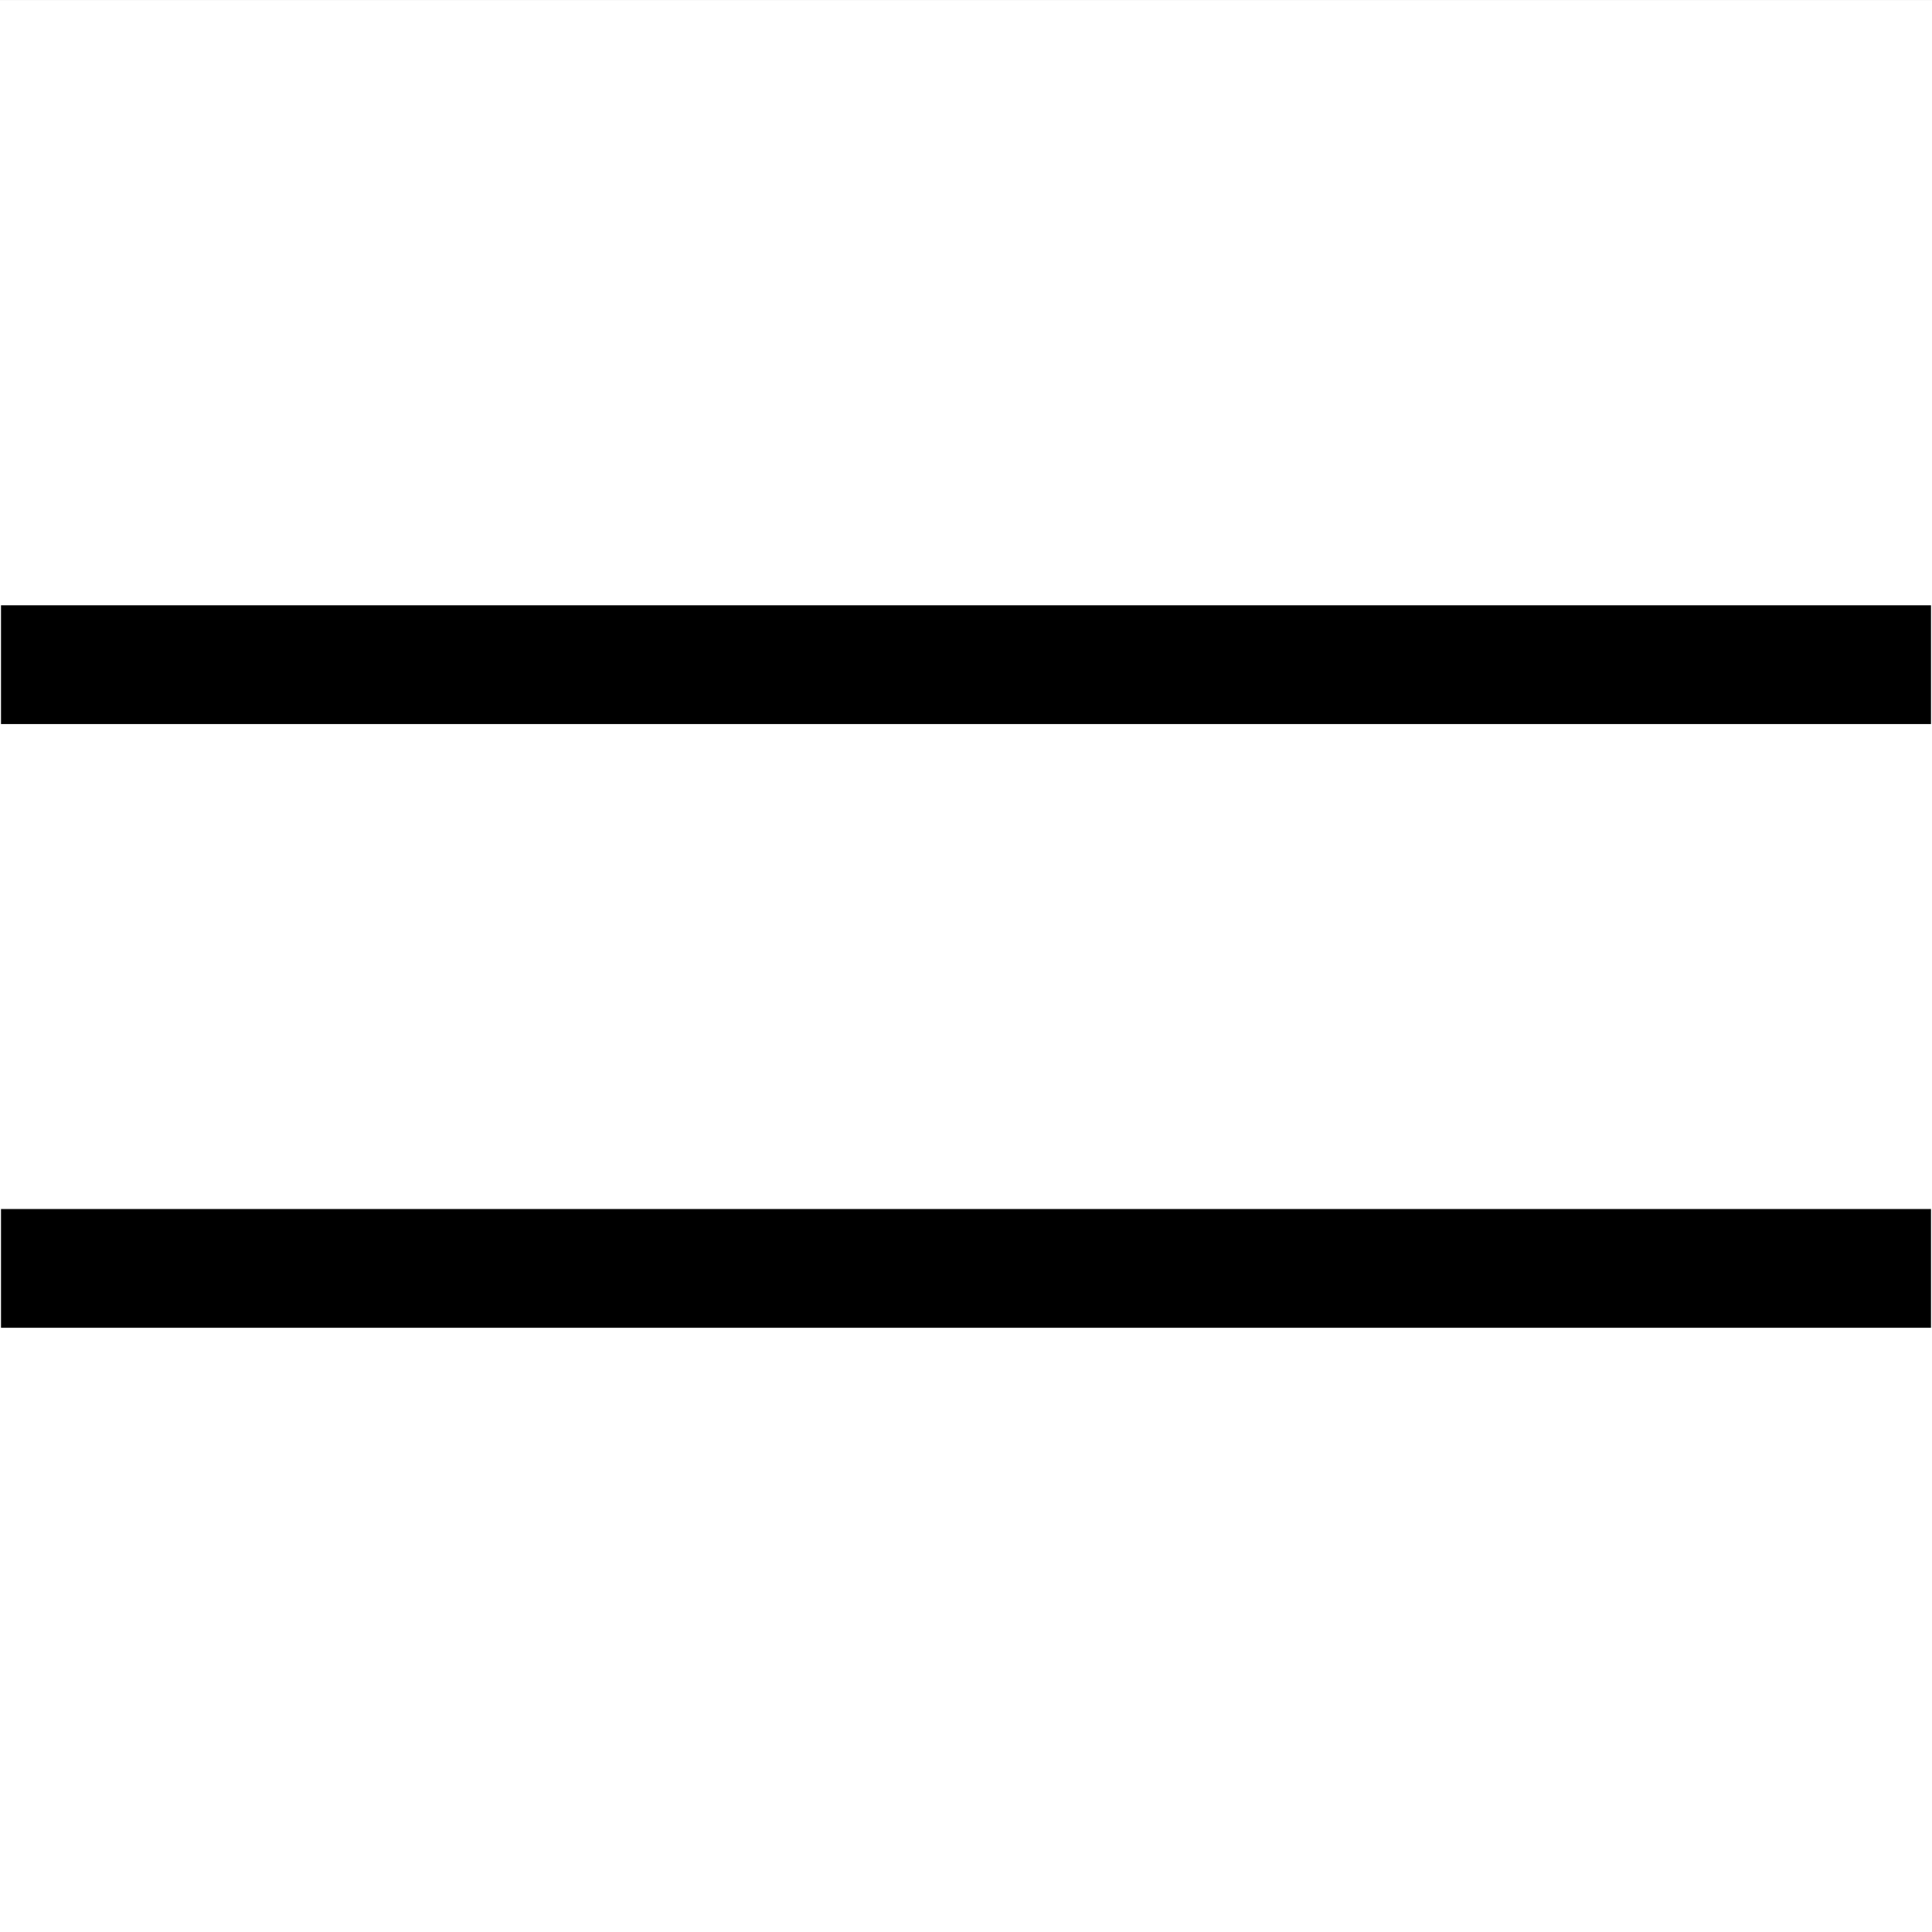 <?xml version="1.0" encoding="UTF-8" standalone="no"?>
<!-- Created with Inkscape (http://www.inkscape.org/) -->

<svg
   xmlns:dc="http://purl.org/dc/elements/1.1/"
   xmlns:cc="http://creativecommons.org/ns#"
   xmlns:rdf="http://www.w3.org/1999/02/22-rdf-syntax-ns#"
   xmlns:svg="http://www.w3.org/2000/svg"
   xmlns="http://www.w3.org/2000/svg"
   xmlns:sodipodi="http://sodipodi.sourceforge.net/DTD/sodipodi-0.dtd"
   xmlns:inkscape="http://www.inkscape.org/namespaces/inkscape"
   width="160"
   height="160"
   viewBox="0 0 42.333 42.333"
   version="1.1"
   id="svg8"
   inkscape:version="0.92.3 (2405546, 2018-03-11)"
   sodipodi:docname="favicon2.svg"
   inkscape:export-filename="/home/paul/code/clairnote-website/gatsby-v2-default-project/src/favicon.png"
   inkscape:export-xdpi="96"
   inkscape:export-ydpi="96">
  <rect x="0" y="0" width="42.333" height="42.333" fill="#808080" stroke="none"/>
  <defs
     id="defs2" />
  <sodipodi:namedview
     id="base"
     pagecolor="#ffffff"
     bordercolor="#666666"
     borderopacity="1.0"
     inkscape:pageopacity="0.0"
     inkscape:pageshadow="2"
     inkscape:zoom="1.5647893"
     inkscape:cx="160.80997"
     inkscape:cy="37.81782"
     inkscape:document-units="mm"
     inkscape:current-layer="layer1"
     showgrid="false"
     units="px"
     fit-margin-top="0"
     fit-margin-left="0"
     fit-margin-right="0"
     fit-margin-bottom="0"
     inkscape:window-width="1629"
     inkscape:window-height="995"
     inkscape:window-x="2611"
     inkscape:window-y="27"
     inkscape:window-maximized="1">
    <inkscape:grid
       type="xygrid"
       id="grid867" />
  </sodipodi:namedview>
  <g
     inkscape:label="Layer 1"
     inkscape:groupmode="layer"
     id="layer1"
     transform="translate(-163.909,53.882)">
    <rect
       style="fill:#ffffff;fill-opacity:1;stroke:#ffffff;stroke-width:0.028;stroke-miterlimit:4;stroke-dasharray:none;stroke-opacity:1"
       id="rect823"
       width="42.305"
       height="42.305"
       x="163.923"
       y="-53.867"
       ry="2.3175426e-07" />
    <rect
       style="fill:#000000;fill-opacity:1;stroke:#ffffff;stroke-width:0.022;stroke-miterlimit:4;stroke-dasharray:none;stroke-opacity:1"
       id="rect815"
       width="42.311"
       height="2.624"
       x="163.92"
       y="-27.401"
       ry="1.437262e-07" />
    <rect
       ry="1.437262e-07"
       y="-40.63"
       x="163.92"
       height="2.624"
       width="42.311"
       id="rect4573"
       style="fill:#000000;fill-opacity:1;stroke:#ffffff;stroke-width:0.022;stroke-miterlimit:4;stroke-dasharray:none;stroke-opacity:1" />
  </g>
</svg>
